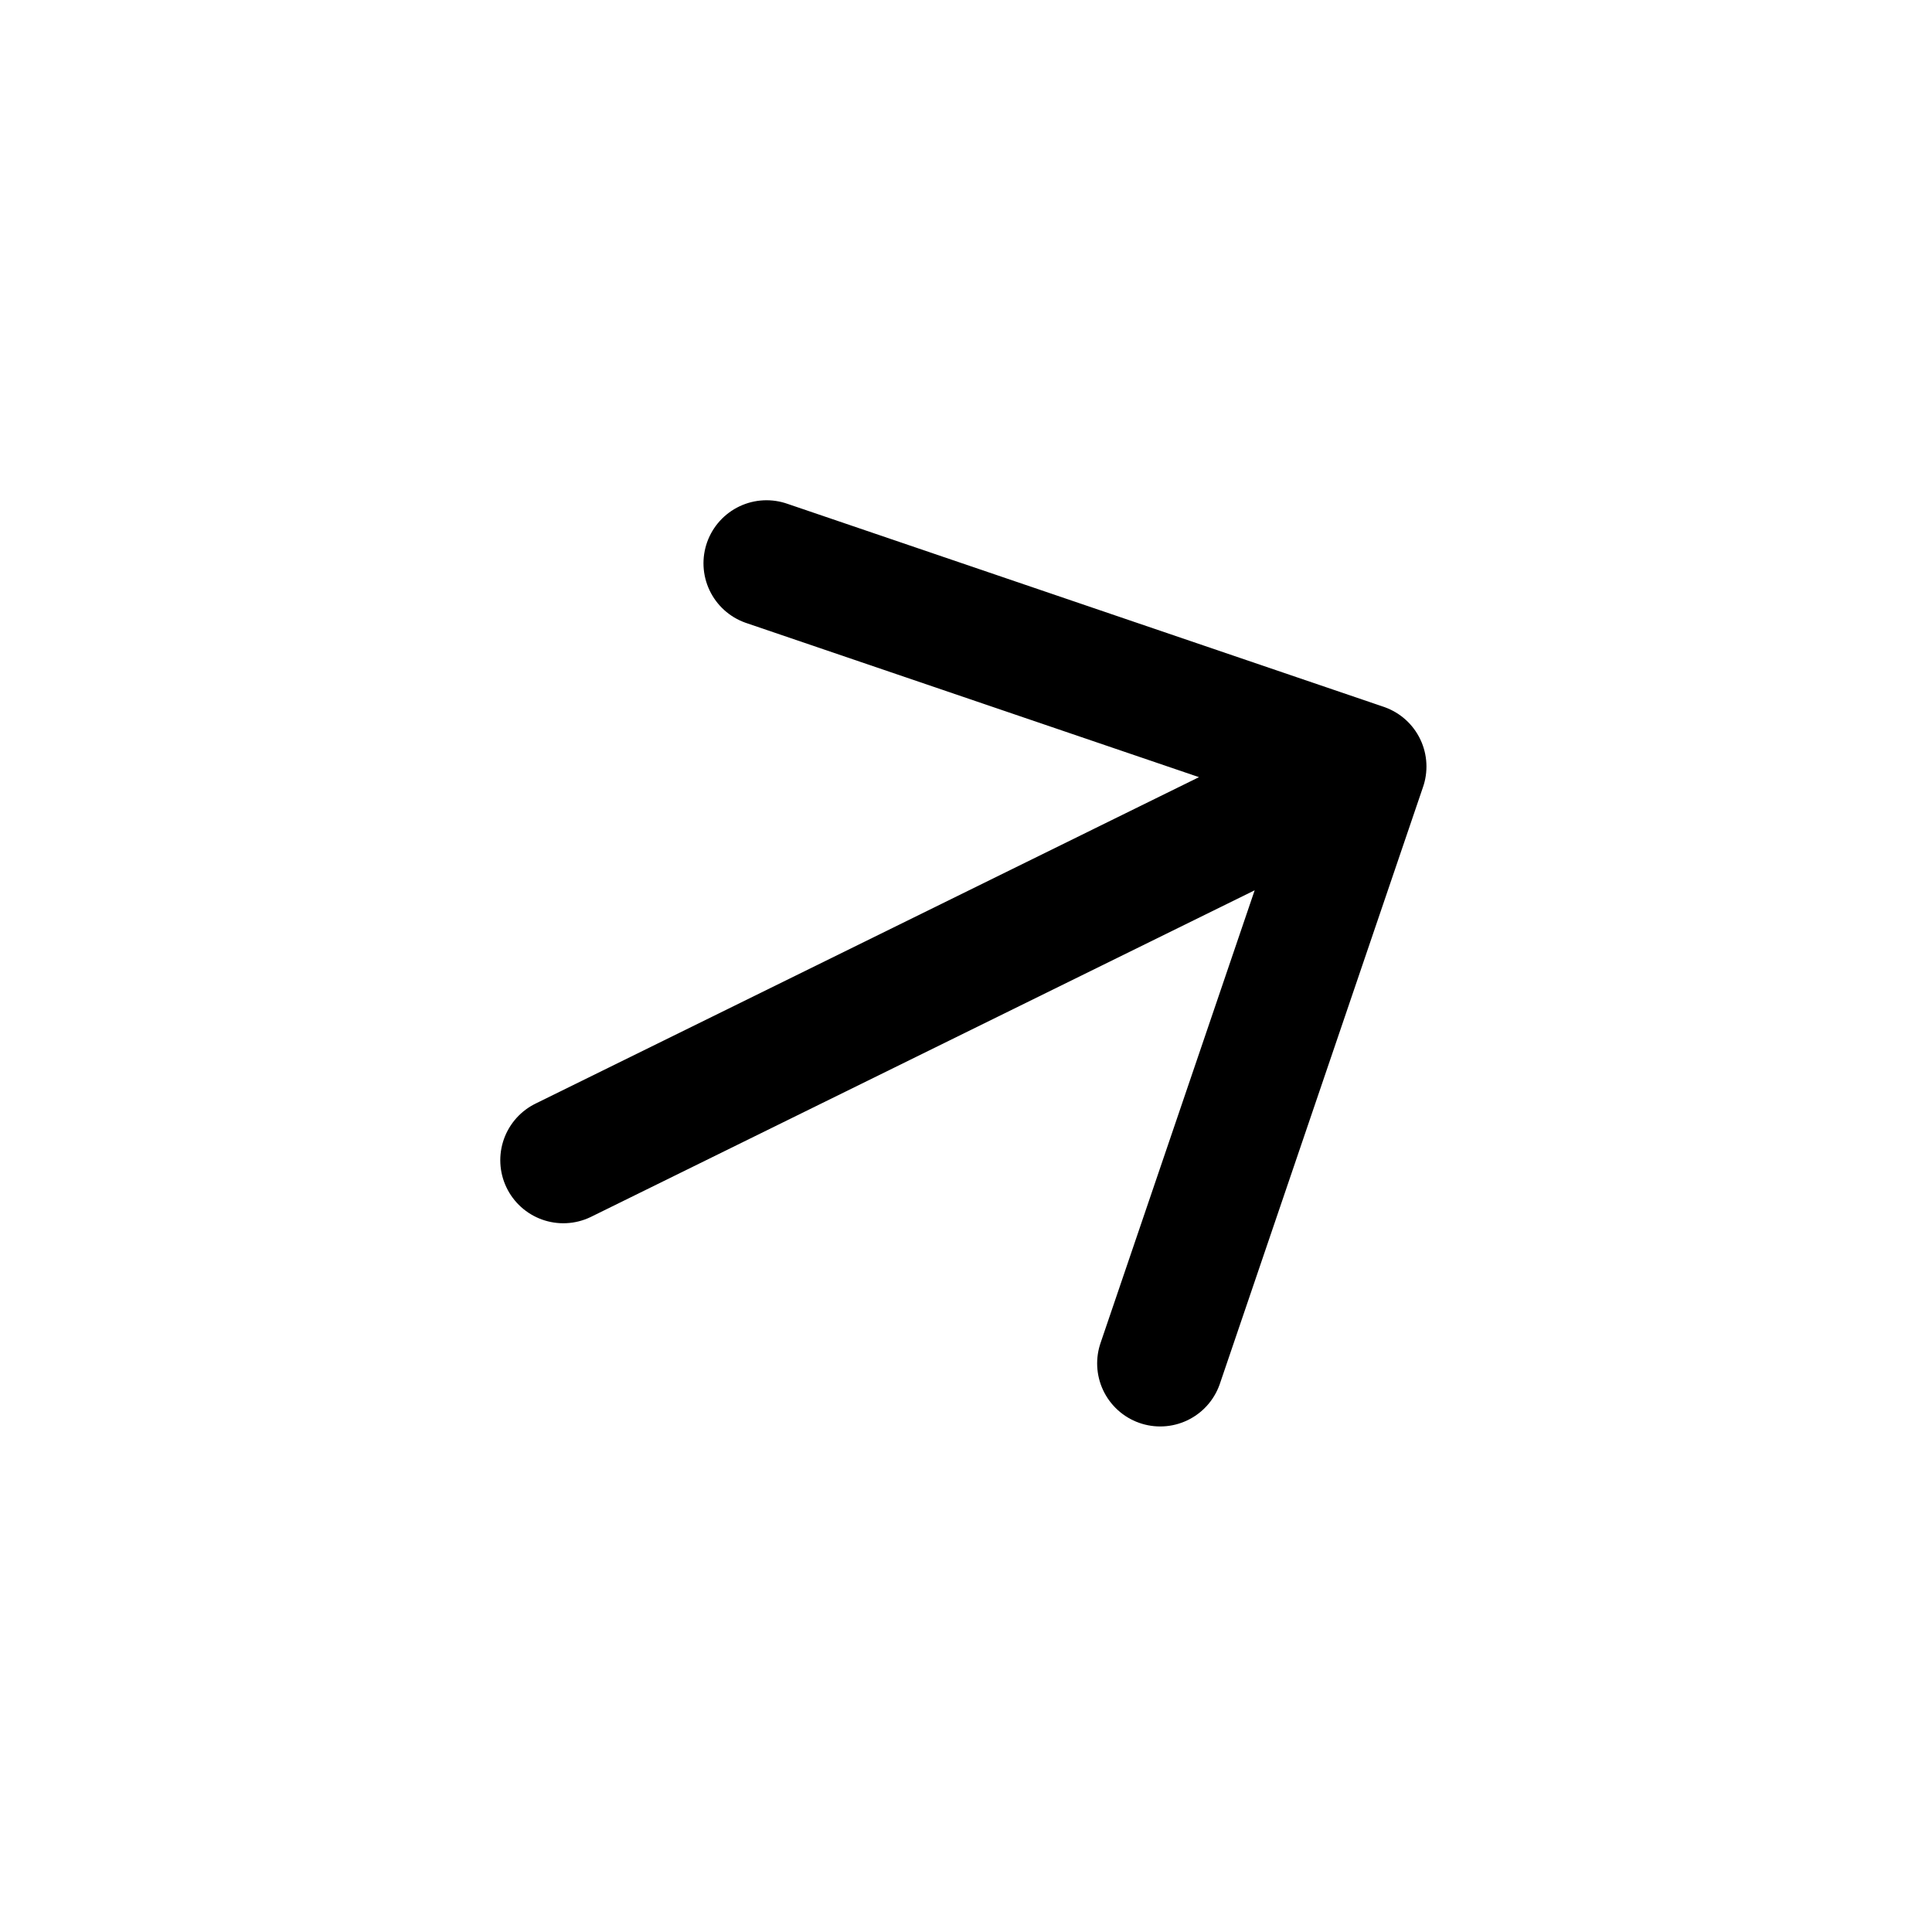 <svg width="85" height="85" viewBox="0 0 85 85" fill="none" xmlns="http://www.w3.org/2000/svg">
<path d="M24.784 51.044L59.984 33.724M59.984 33.724L33.724 24.783M59.984 33.724L51.044 59.984" stroke="black" stroke-width="5.548" stroke-linecap="round" stroke-linejoin="round"/>
</svg>
